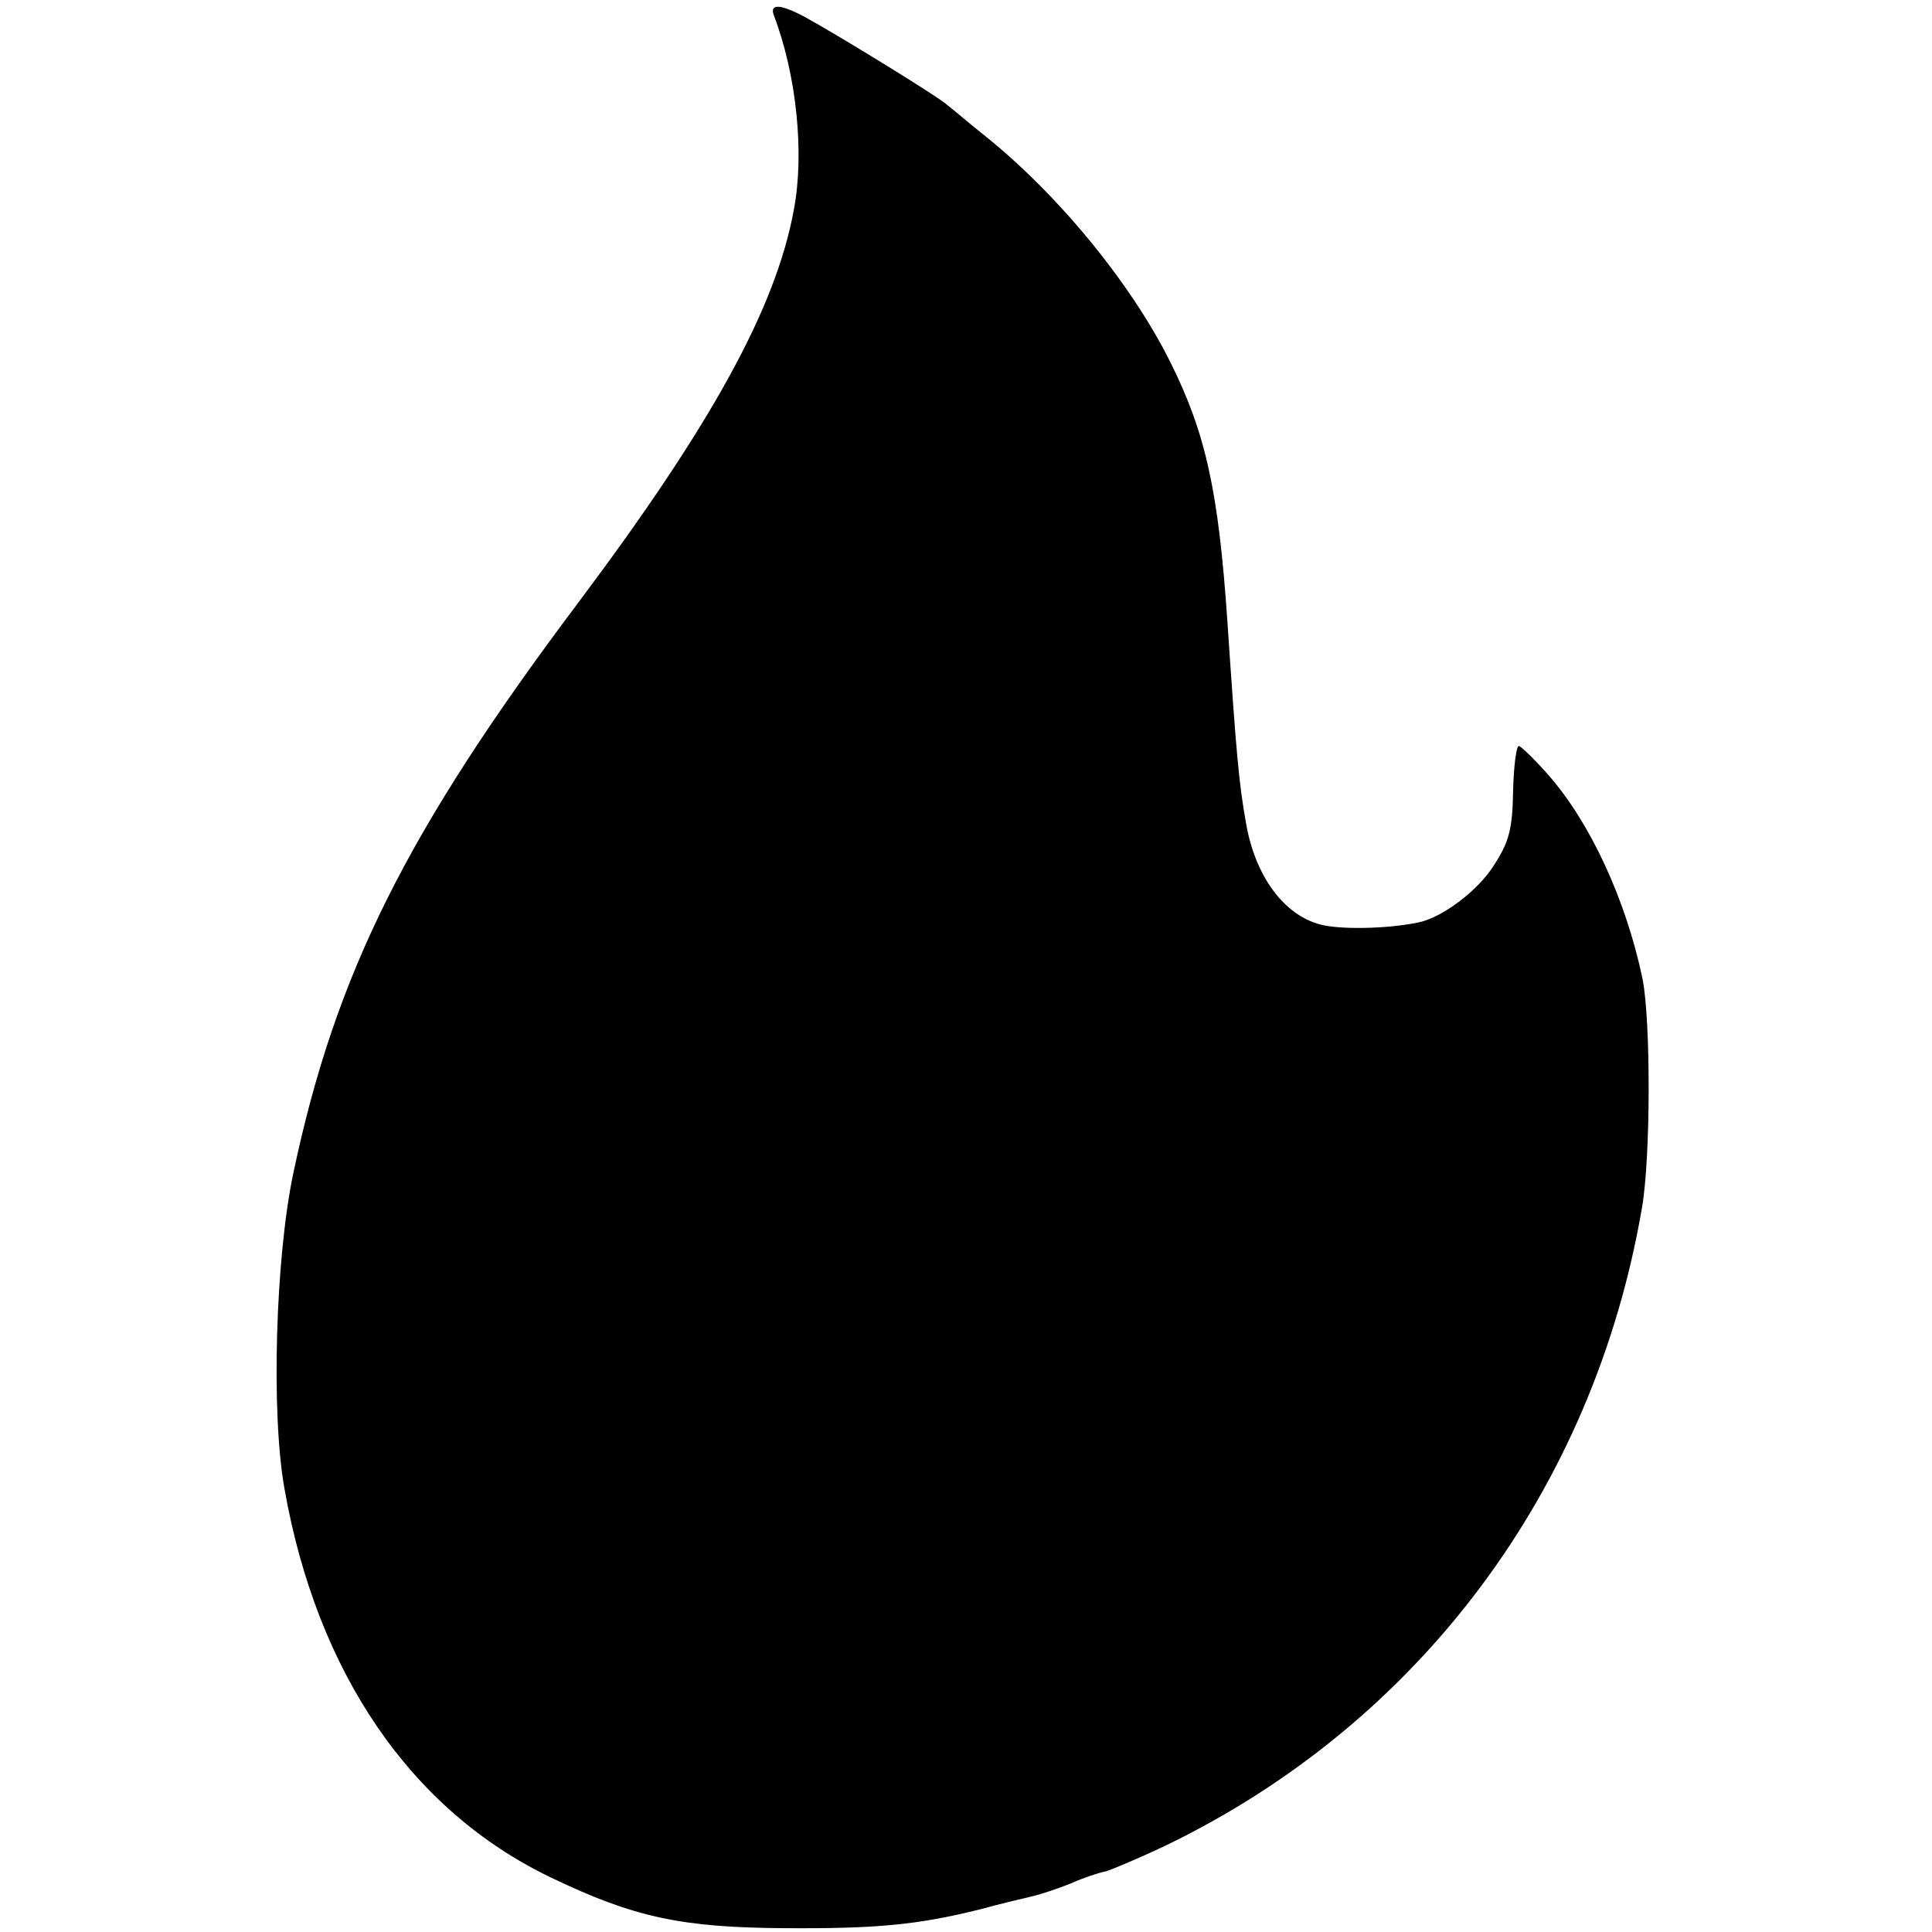 <?xml version="1.0" standalone="no"?>
<!DOCTYPE svg PUBLIC "-//W3C//DTD SVG 20010904//EN"
 "http://www.w3.org/TR/2001/REC-SVG-20010904/DTD/svg10.dtd">
<svg version="1.0" xmlns="http://www.w3.org/2000/svg"
 width="303pt" height="303pt" viewBox="0 0 303 303"
 preserveAspectRatio="xMidYMid meet">
<g transform="translate(0,303) scale(0.1,-0.1)"
fill="#000000" stroke="none">
<path d="M1214 3005 c35 -92 48 -215 31 -304 -28 -153 -128 -336 -338 -616
-269 -358 -381 -582 -447 -895 -28 -133 -35 -376 -14 -494 51 -290 199 -506
419 -611 129 -62 204 -78 365 -79 143 -1 208 5 305 29 33 9 71 18 84 21 13 3
40 12 60 20 20 9 44 17 55 19 10 3 53 21 95 41 397 192 670 557 746 999 14 79
14 295 1 360 -26 124 -82 245 -148 320 -22 25 -43 45 -46 45 -4 0 -8 -32 -9
-71 -1 -59 -6 -79 -30 -116 -25 -40 -82 -83 -120 -90 -49 -10 -122 -11 -152
-3 -58 15 -103 77 -117 160 -11 62 -15 106 -29 315 -14 205 -34 296 -90 408
-62 124 -177 264 -294 357 -24 19 -48 40 -55 45 -12 12 -172 110 -223 138 -39
21 -57 22 -49 2z"/>
</g>
</svg>
